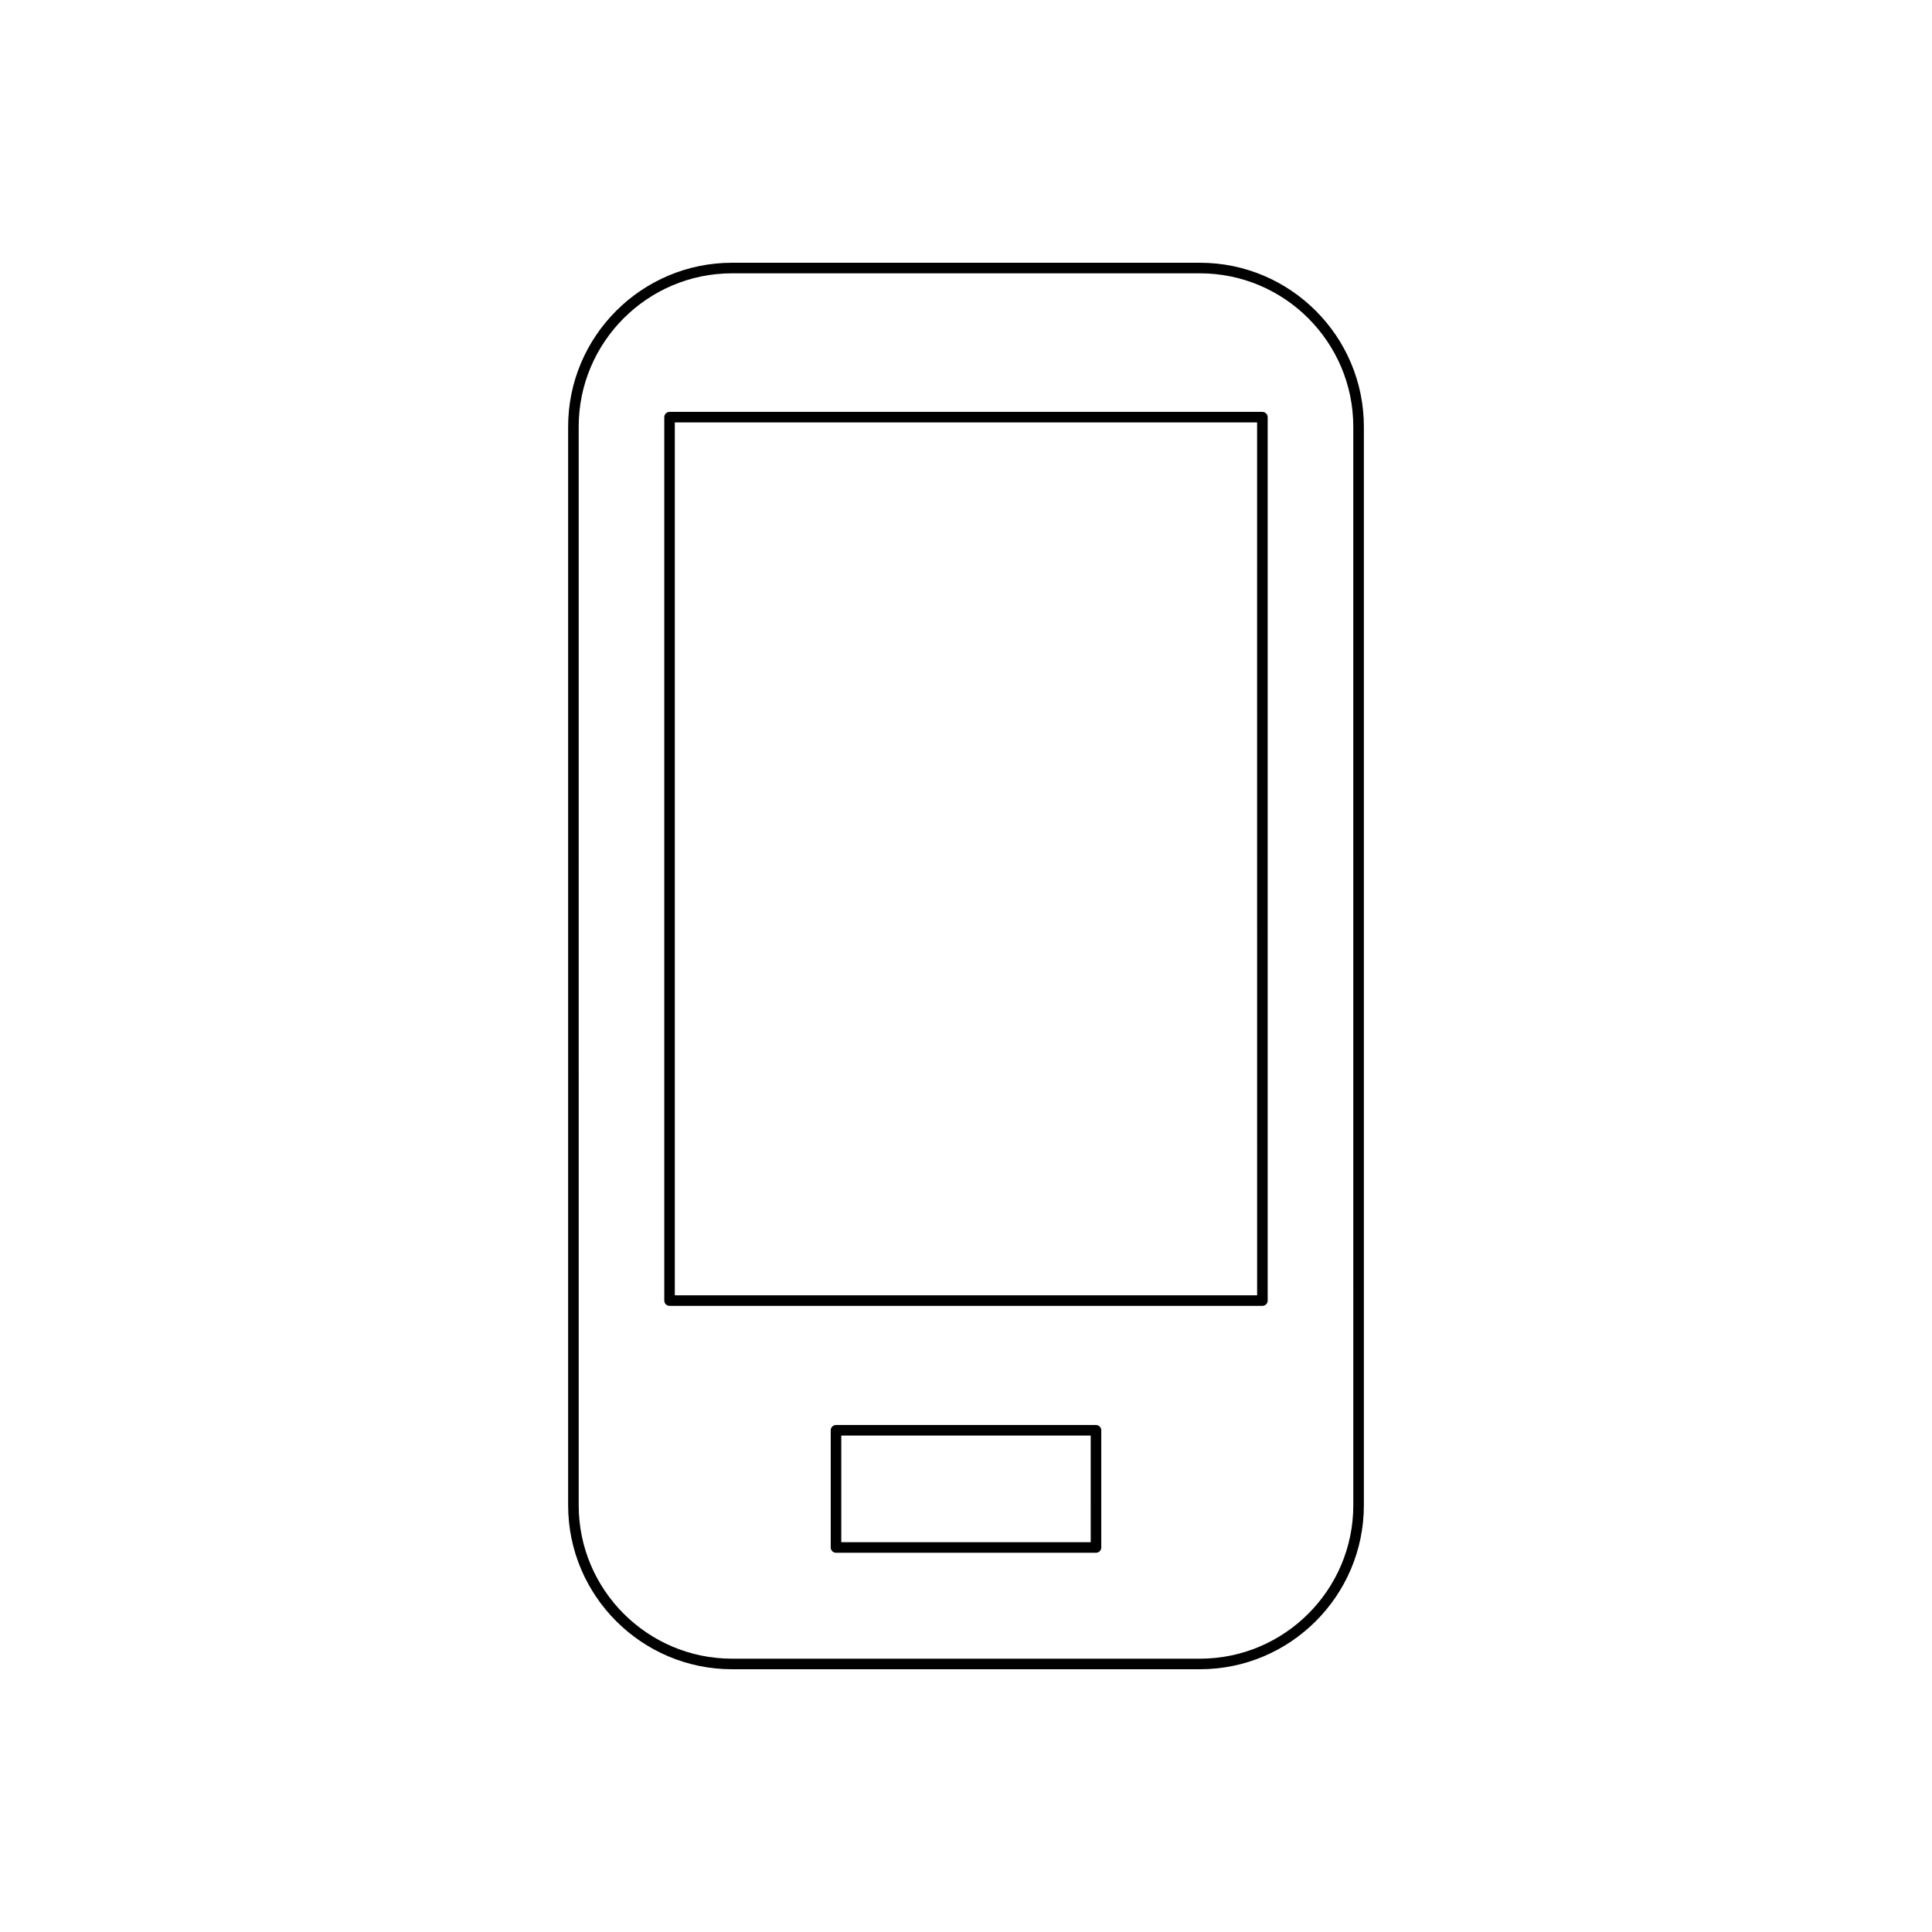 <?xml version="1.0" encoding="UTF-8"?>
<!-- Uploaded to: ICON Repo, www.svgrepo.com, Generator: ICON Repo Mixer Tools -->
<svg fill="#000000" width="800px" height="800px" version="1.1" viewBox="144 144 512 512" xmlns="http://www.w3.org/2000/svg">
 <g>
  <path d="m461.99 213.63h-123.98c-23.961 0-43.449 19.492-43.449 43.449v285.84c0 23.957 19.488 43.449 43.449 43.449h123.98c23.961 0 43.449-19.492 43.449-43.449v-285.84c0-23.961-19.492-43.449-43.449-43.449zm40.648 329.29c0 22.414-18.238 40.648-40.648 40.648h-123.98c-22.414 0-40.648-18.238-40.648-40.648l-0.004-285.84c0-22.414 18.238-40.648 40.648-40.648h123.98c22.414 0 40.648 18.238 40.648 40.648z"/>
  <path d="m478.55 253.15h-157.11c-0.77 0-1.398 0.625-1.398 1.398v234.12c0 0.773 0.629 1.398 1.398 1.398h157.11c0.77 0 1.398-0.625 1.398-1.398v-234.11c0-0.773-0.629-1.402-1.398-1.402zm-1.398 234.12h-154.32v-231.32h154.31z"/>
  <path d="m434.45 521.64h-68.902c-0.77 0-1.398 0.625-1.398 1.398v31.066c0 0.773 0.629 1.398 1.398 1.398h68.902c0.77 0 1.398-0.625 1.398-1.398v-31.066c0-0.773-0.629-1.398-1.398-1.398zm-1.398 31.066h-66.105v-28.27h66.102z"/>
 </g>
</svg>